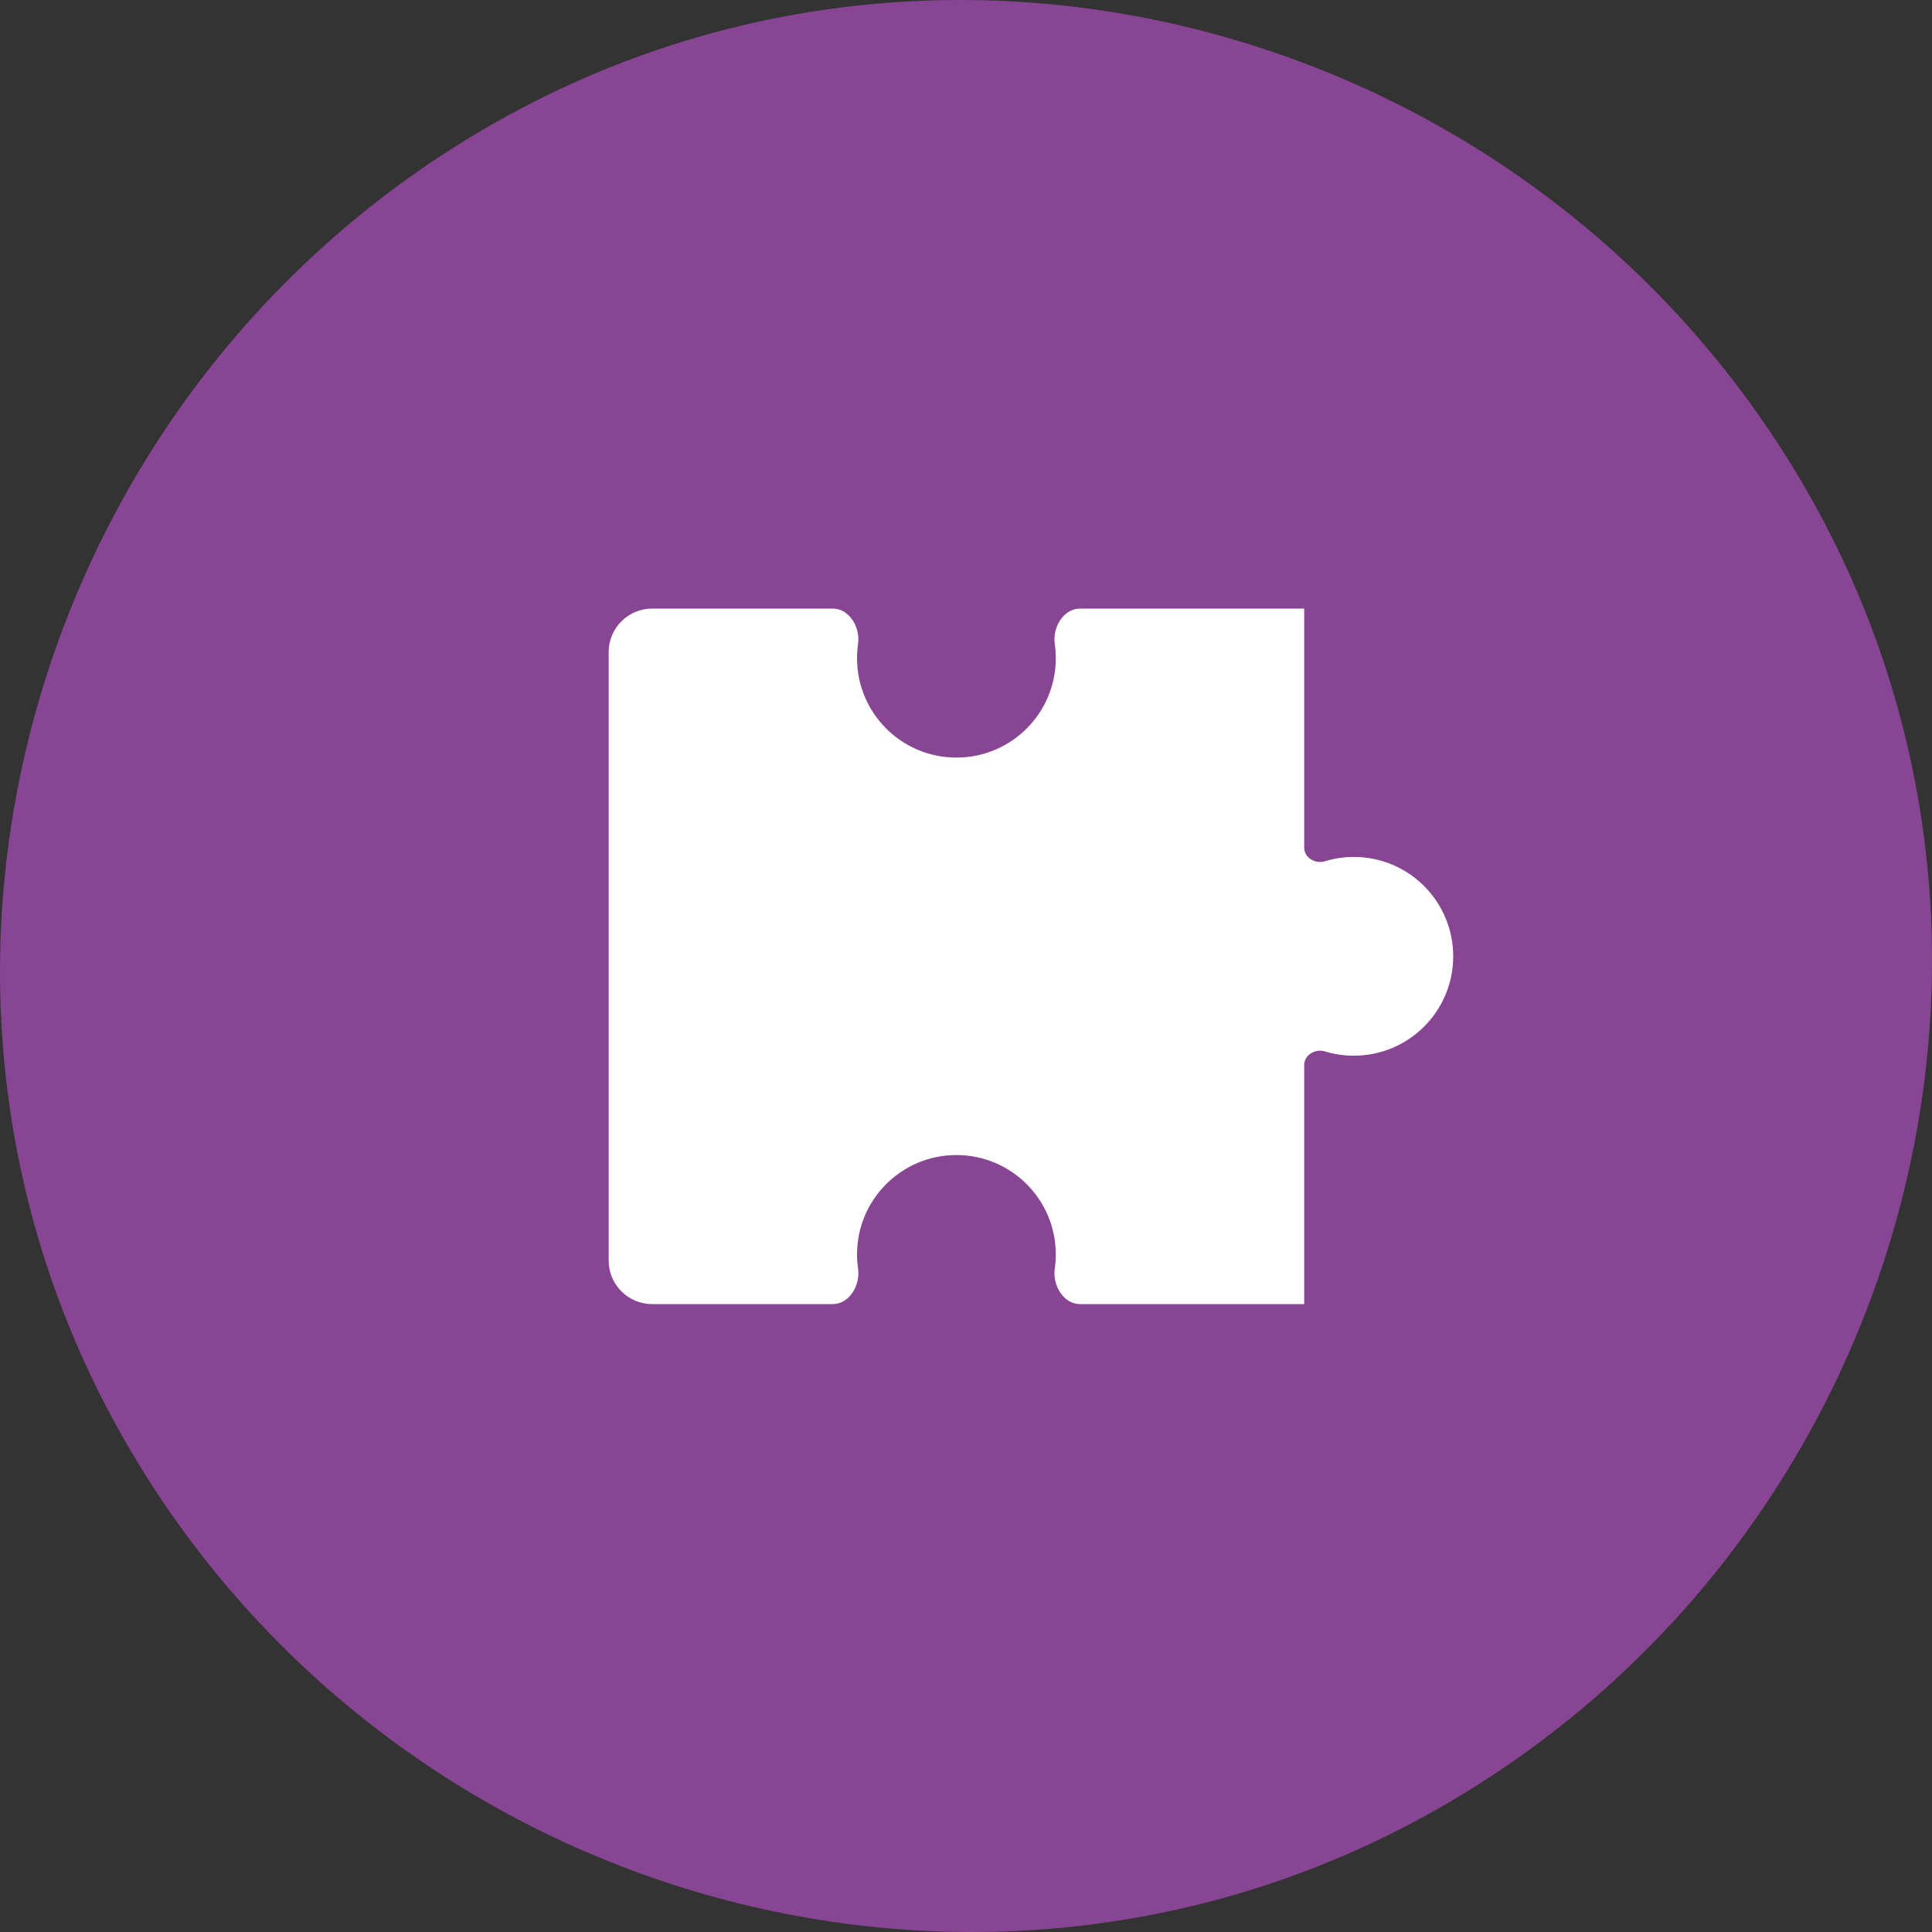 <?xml version="1.0" encoding="UTF-8"?> <svg xmlns="http://www.w3.org/2000/svg" width="40" height="40" viewBox="0 0 40 40" fill="none"><rect x="0" y="0" width="40" height="40" fill="#333333" stroke="none"/> <path d="M37.557 10.424C42.881 20.029 39.182 32.233 29.576 37.557C19.971 42.881 7.767 39.182 2.443 29.576C-2.881 19.971 0.818 7.767 10.424 2.443C20.029 -2.881 32.233 0.818 37.557 10.424Z" fill="#884593"></path> <path d="M19.802 15.685C20.938 15.685 21.859 14.764 21.859 13.628C21.859 13.528 21.852 13.429 21.838 13.332C21.788 12.989 22.017 12.6 22.364 12.6H27.002V17.55C27.002 17.758 27.231 17.892 27.43 17.831C27.62 17.774 27.821 17.742 28.03 17.742C29.166 17.742 30.087 18.663 30.087 19.8C30.087 20.936 29.166 21.857 28.03 21.857C27.821 21.857 27.62 21.826 27.43 21.768C27.231 21.707 27.002 21.842 27.002 22.05V27H22.364C22.017 27 21.788 26.61 21.838 26.267C21.852 26.17 21.859 26.072 21.859 25.971C21.859 24.835 20.938 23.914 19.802 23.914C18.665 23.914 17.744 24.835 17.744 25.971C17.744 26.072 17.752 26.17 17.765 26.267C17.815 26.61 17.586 27 17.239 27H13.502C13.005 27 12.602 26.597 12.602 26.1V13.5C12.602 13.003 13.005 12.6 13.502 12.6H17.239C17.586 12.6 17.815 12.989 17.765 13.332C17.752 13.429 17.744 13.528 17.744 13.628C17.744 14.764 18.665 15.685 19.802 15.685Z" fill="white"></path> </svg> 